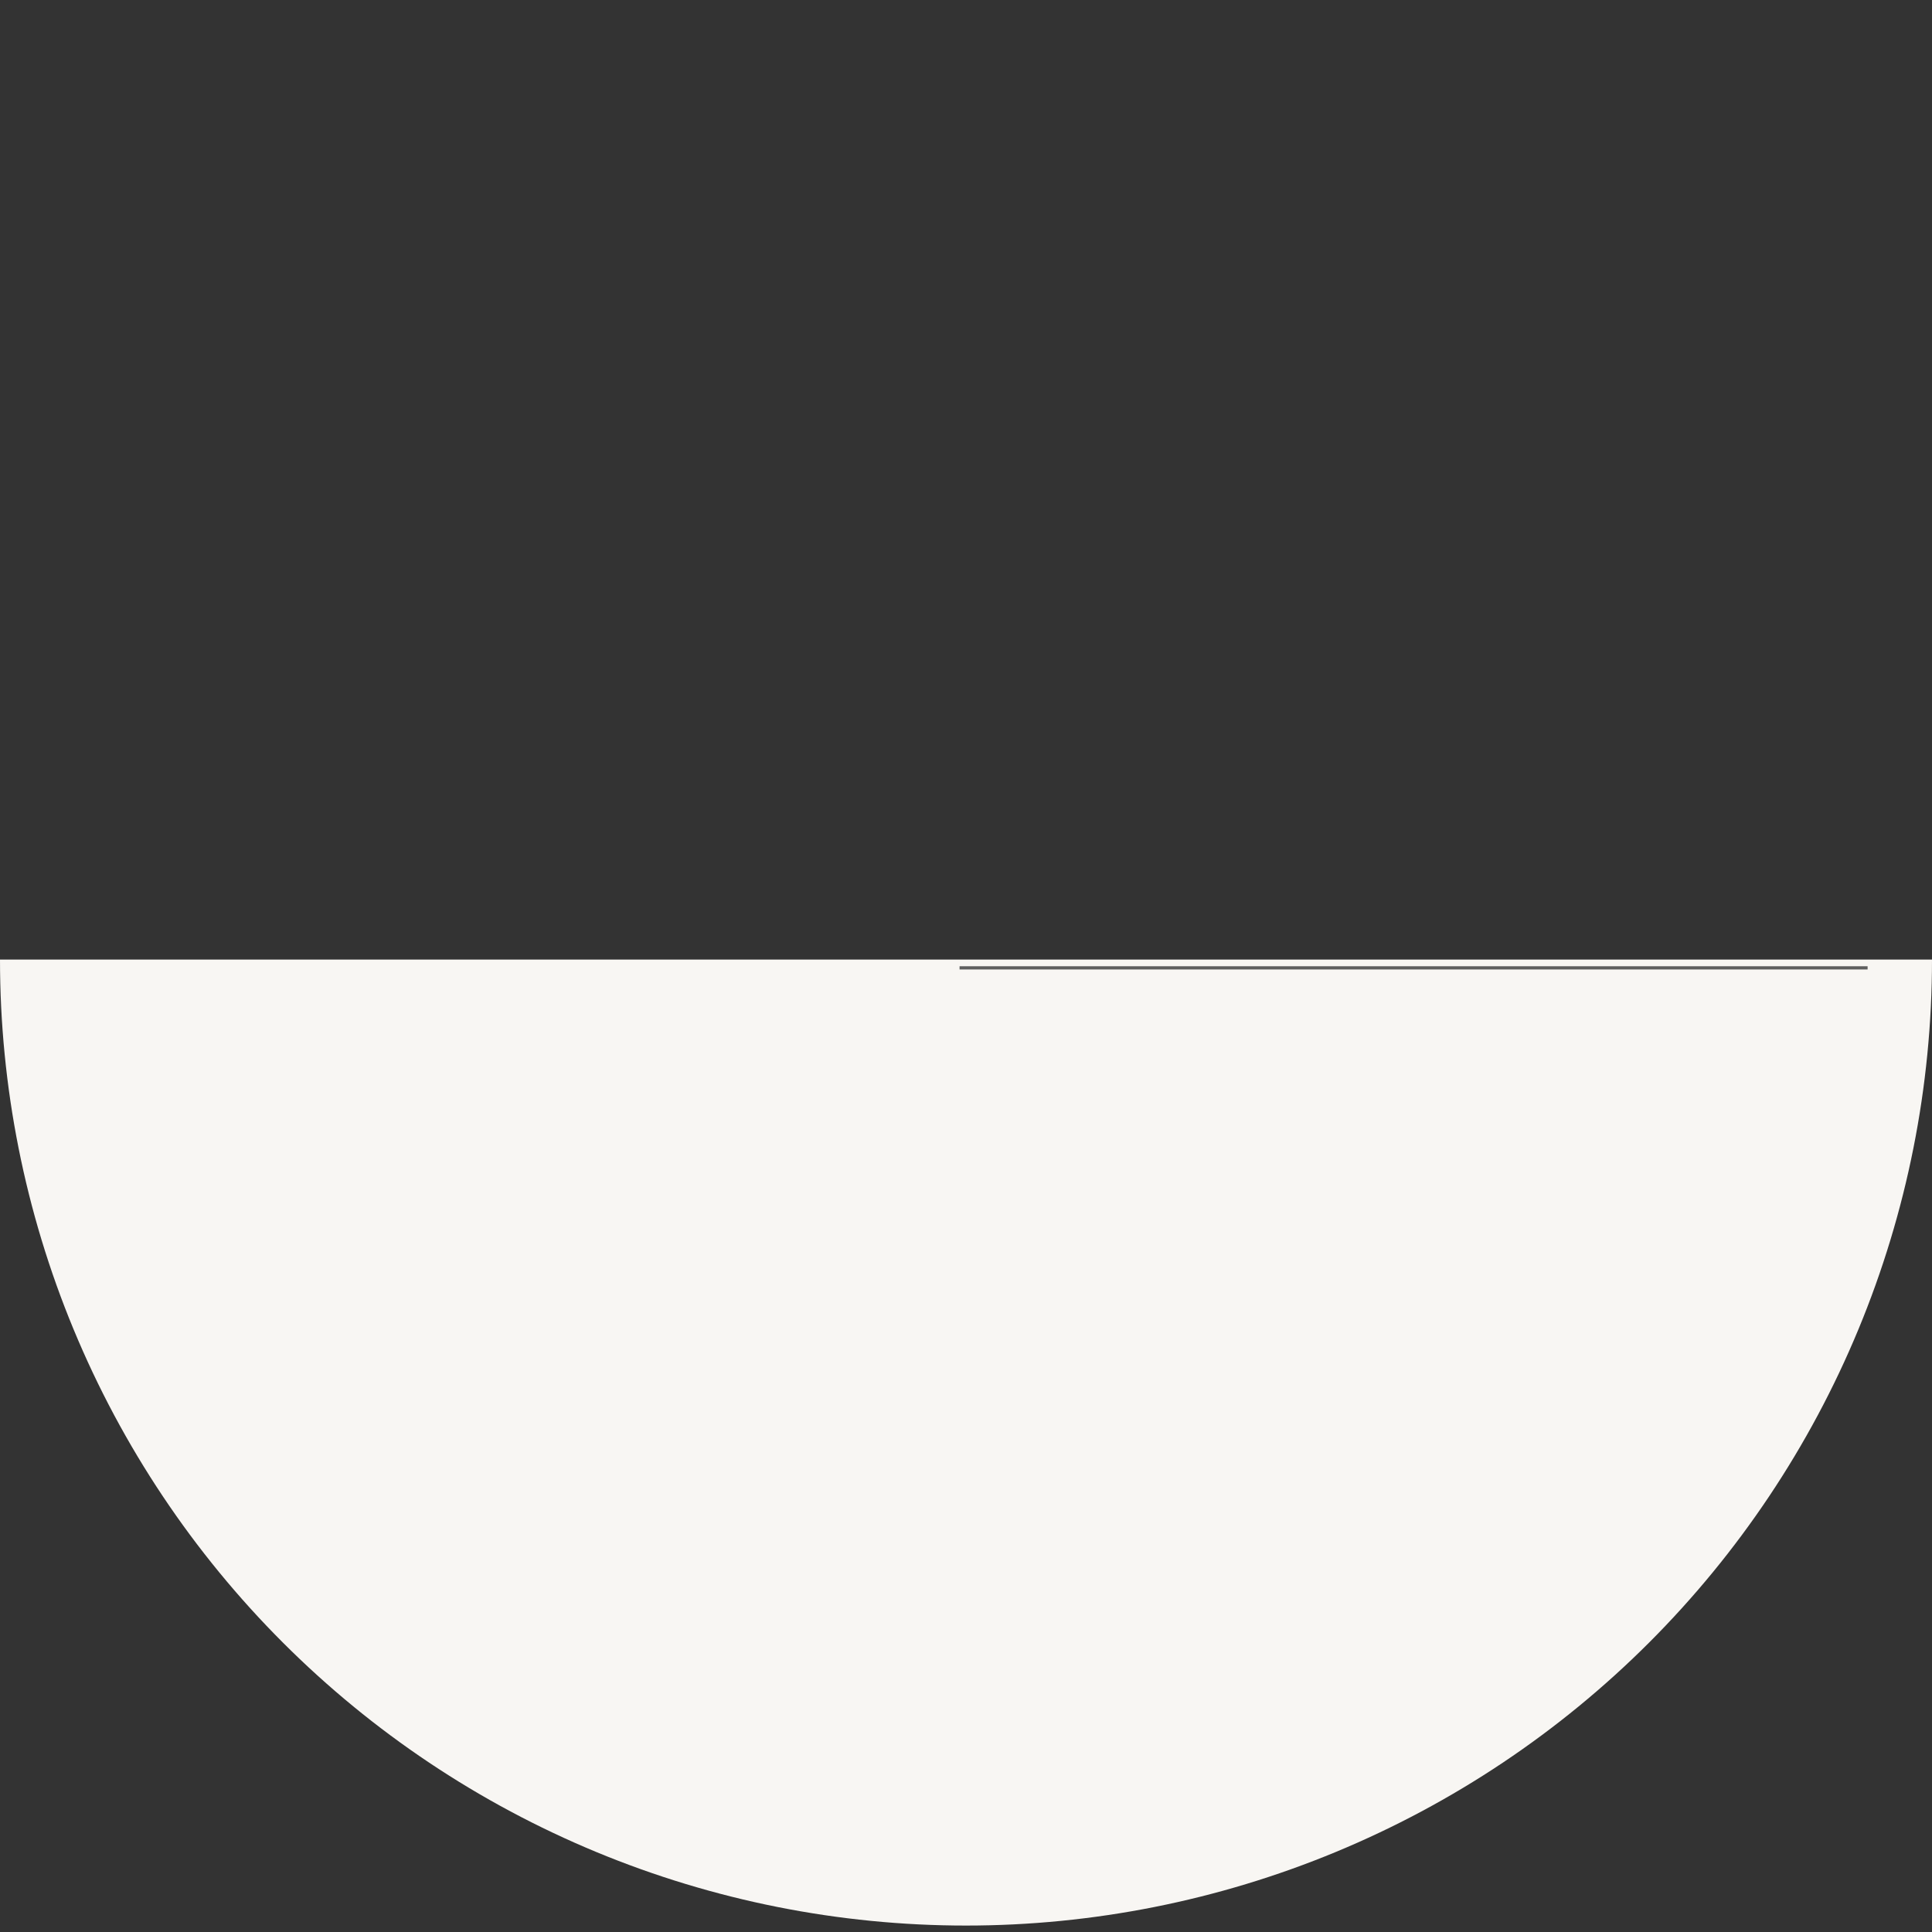 <?xml version="1.0" encoding="UTF-8"?> <svg xmlns="http://www.w3.org/2000/svg" width="600" height="600" viewBox="0 0 600 600" fill="none"><rect x="0" y="0" width="600" height="600" fill="#333333" stroke="none"/> <path d="M0 298C0 337.397 7.76 376.407 22.836 412.805C37.913 449.203 60.01 482.274 87.868 510.132C115.726 537.99 148.797 560.087 185.195 575.164C221.593 590.24 260.603 598 300 598C339.397 598 378.407 590.24 414.805 575.164C451.203 560.087 484.274 537.99 512.132 510.132C539.99 482.274 562.087 449.203 577.164 412.805C592.24 376.407 600 337.397 600 298L300 298H0Z" fill="#F8F6F3"></path> <path d="M298 300.575H580" stroke="#5E5E5E"></path> </svg> 